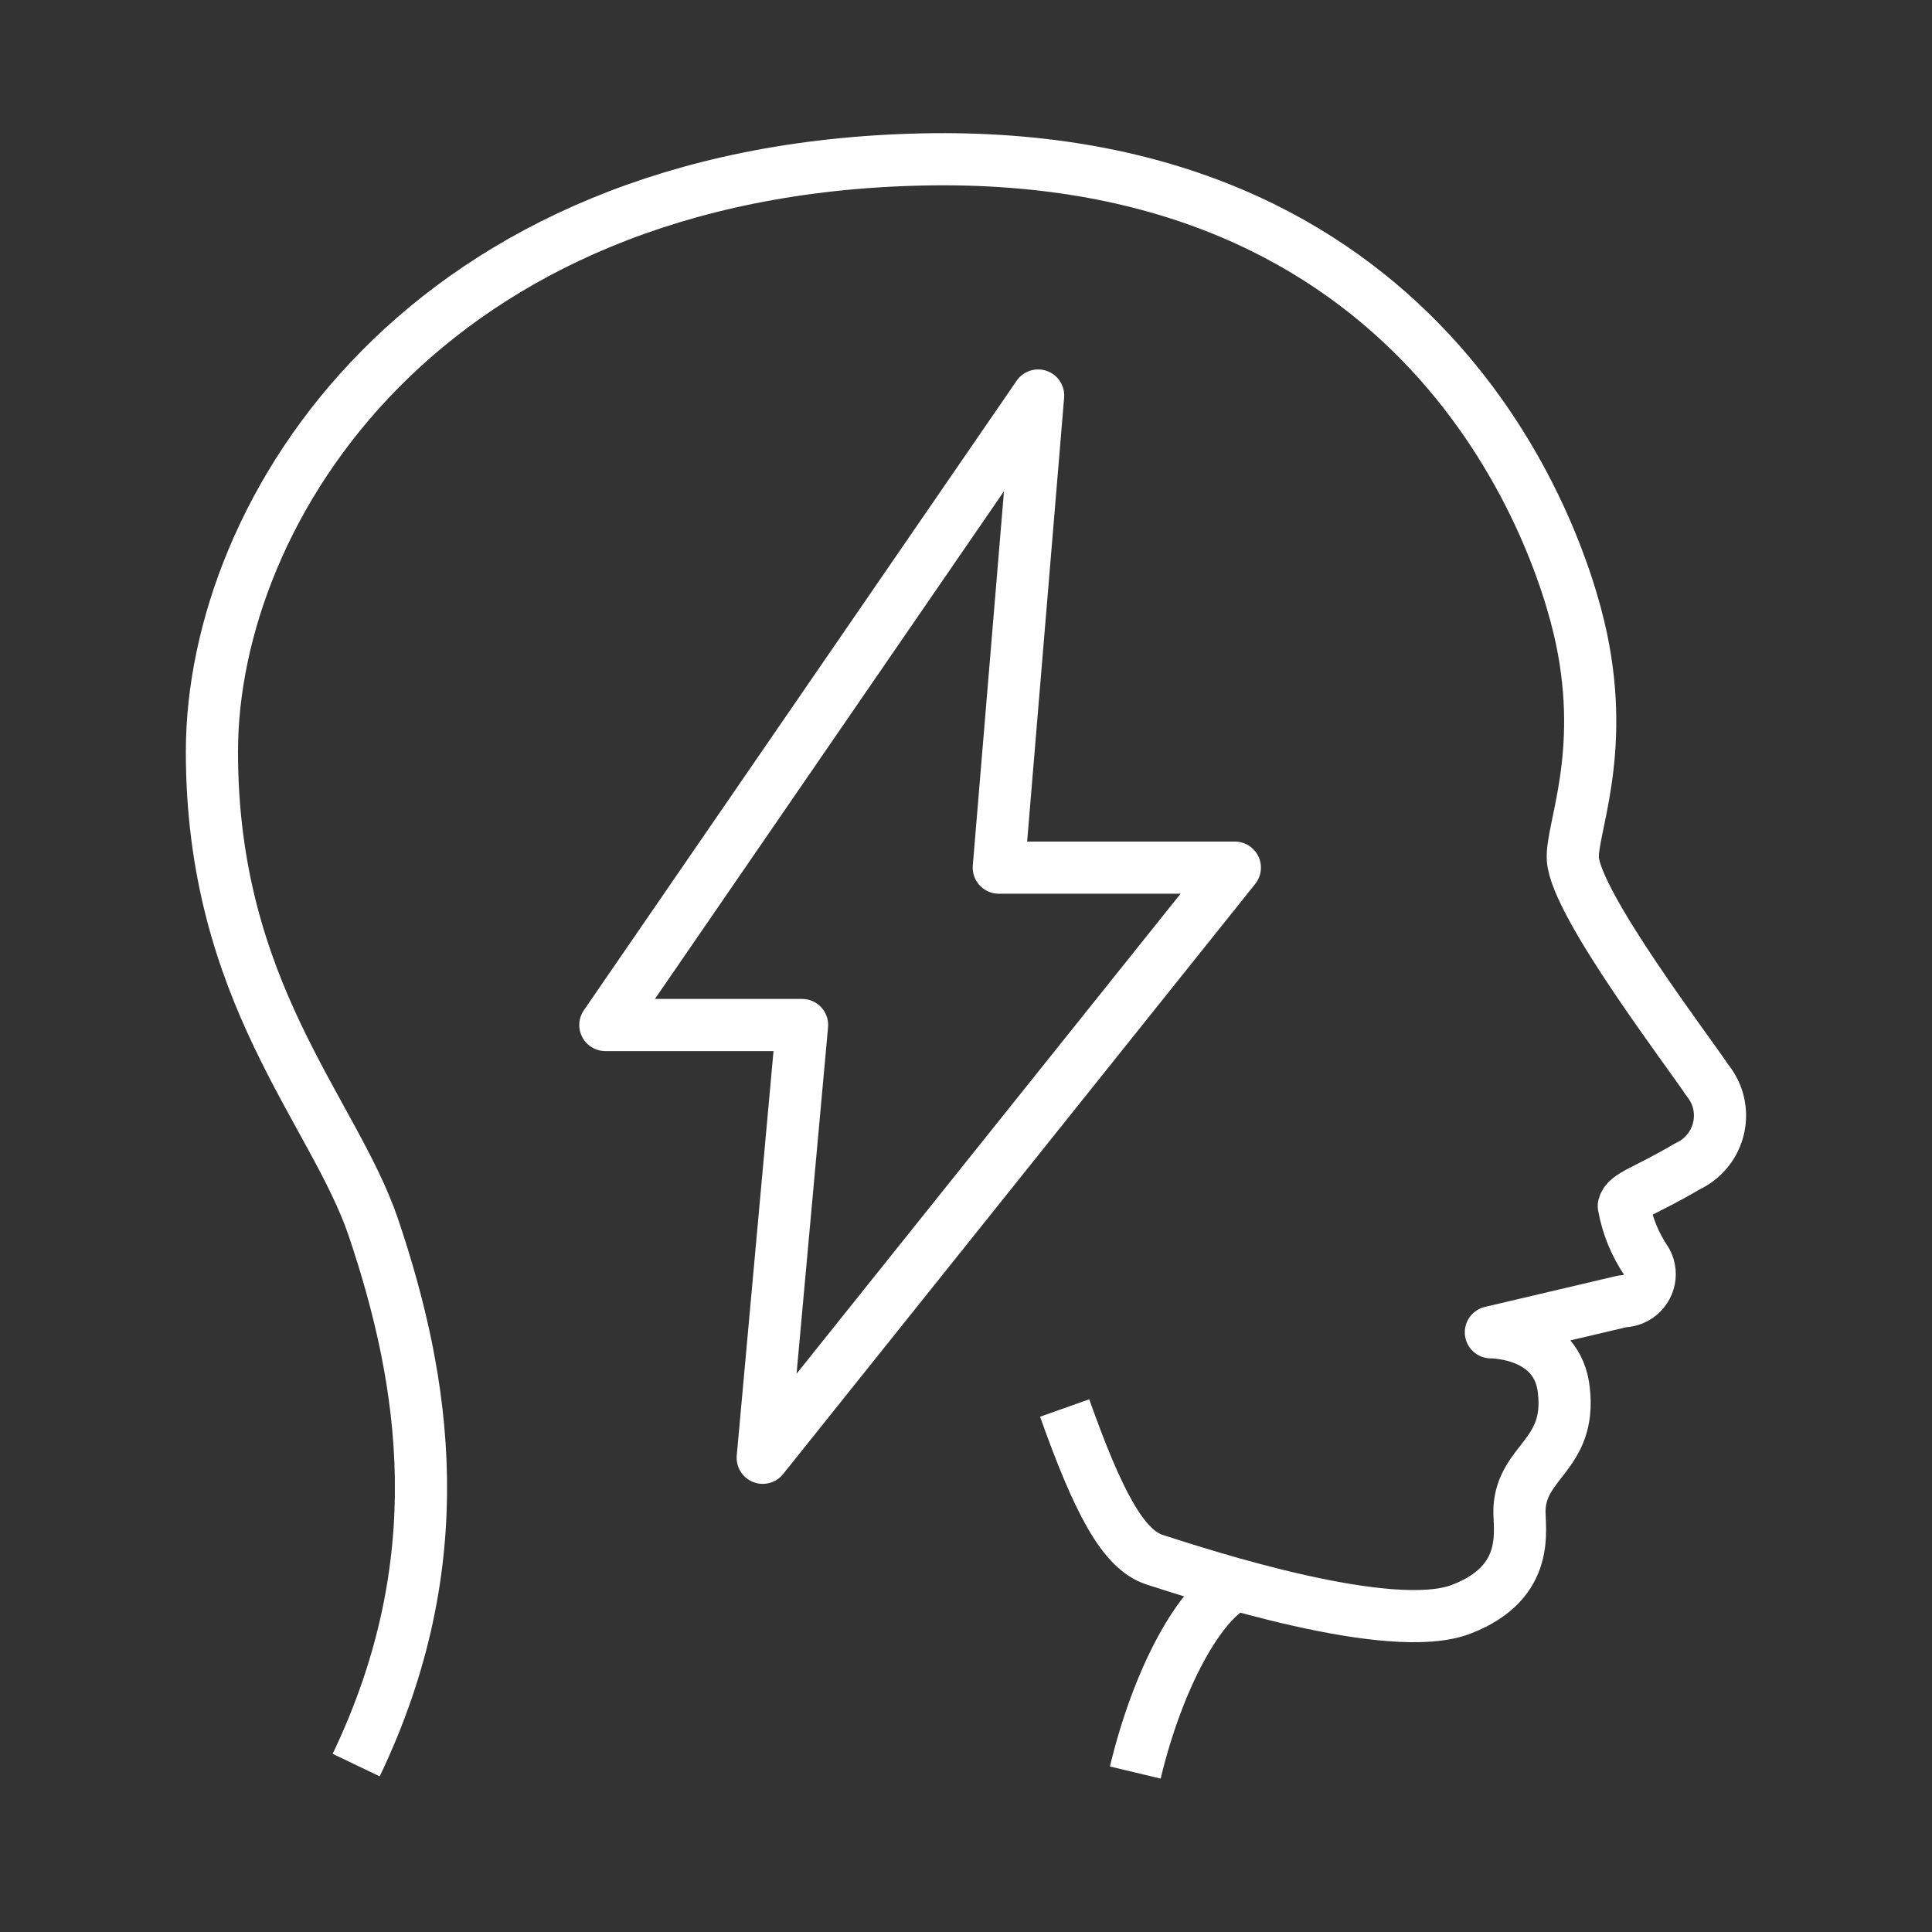 <?xml version="1.0" encoding="UTF-8"?>
<svg id="Layer_2" data-name="Layer 2" xmlns="http://www.w3.org/2000/svg" viewBox="0 0 64.82 64.82">
  <rect x="0" y="0" width="64.82" height="64.82" fill="#333333" stroke="none"/>
  <defs>
    <style>
      .cls-1 {
        fill: none;
        stroke: #fff;
        stroke-linejoin: round;
        stroke-width: 1.75px;
      }
    </style>
  </defs>
  <g id="Group_329" data-name="Group 329">
    <path id="Path_655" data-name="Path 655" class="cls-1" d="M11.95,59.22c3.27-6.83,2.33-12.84,.58-18.03-1.33-3.93-5.42-7.87-5.42-15.97S14.23,5.71,30.94,5.35c16.71-.36,21.3,12.17,22.12,16.08,.82,3.91-.35,6.4-.29,7.39,.1,1.53,3.93,6.53,4.51,7.42,.66,.8,.54,1.97-.25,2.63-.13,.11-.28,.2-.43,.27-1.42,.84-2.02,.95-2.12,1.32,.12,.67,.38,1.3,.76,1.86,.24,.44,.07,.99-.37,1.23-.13,.07-.28,.11-.43,.11l-4.42,1.04s2.25-.02,2.45,1.96c.24,2.16-1.41,2.36-1.49,3.96-.03,.65,.43,2.45-1.95,3.37s-8.7-1.15-10.29-1.66c-1.06-.34-1.9-1.94-3.02-5.09"/>
    <path id="Path_656" data-name="Path 656" class="cls-1" d="M38.09,59.47c.75-3.14,2.18-5.81,3.47-6.35"/>
    <path id="Path_657" data-name="Path 657" class="cls-1" d="M33.51,29.11l1.32-15.84-14.52,21.12h6.6l-1.32,14.52,15.84-19.8h-7.92Z"/>
  </g>
</svg>